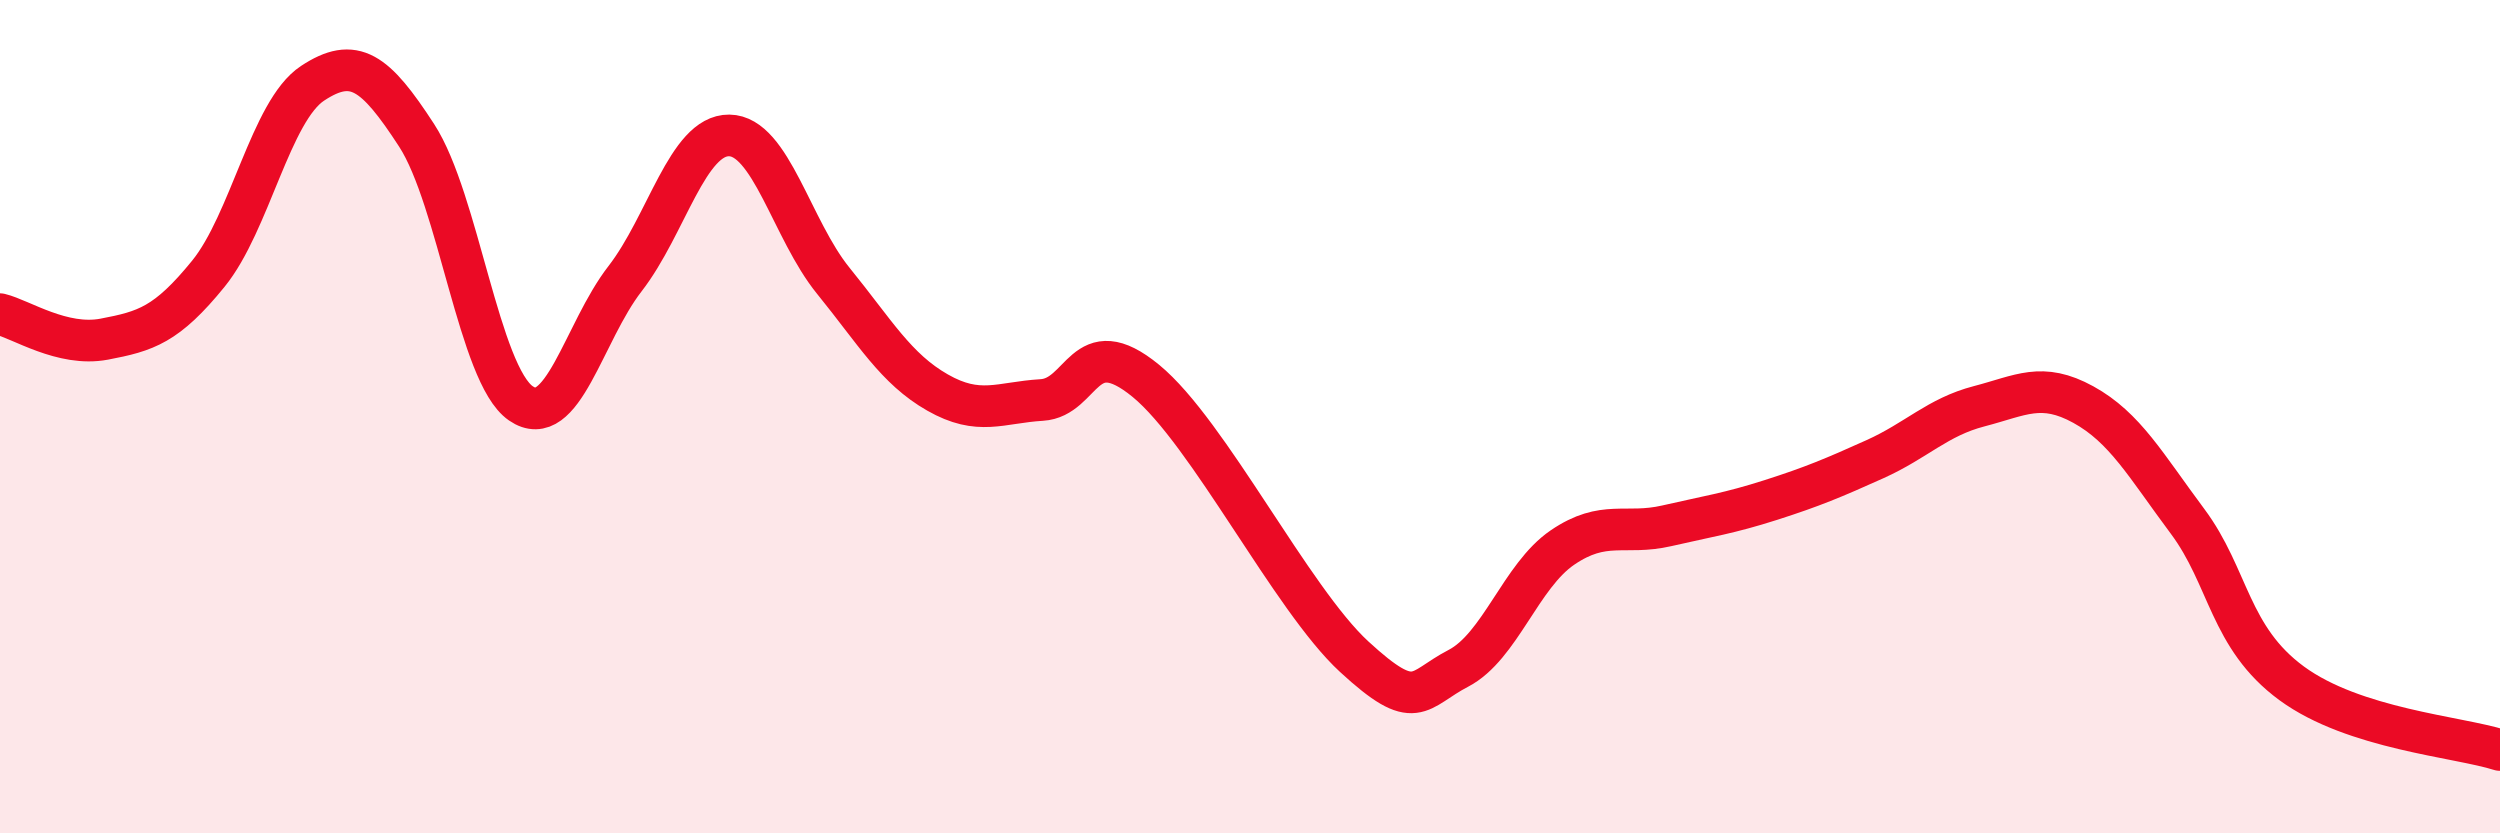 
    <svg width="60" height="20" viewBox="0 0 60 20" xmlns="http://www.w3.org/2000/svg">
      <path
        d="M 0,7.54 C 0.5,7.66 1.5,8.33 2.5,8.14 C 3.5,7.95 4,7.8 5,6.57 C 6,5.34 6.5,2.66 7.5,2 C 8.5,1.34 9,1.71 10,3.25 C 11,4.79 11.5,8.99 12.5,9.68 C 13.5,10.37 14,7.98 15,6.69 C 16,5.4 16.5,3.24 17.5,3.25 C 18.5,3.26 19,5.51 20,6.74 C 21,7.97 21.5,8.85 22.5,9.42 C 23.5,9.99 24,9.66 25,9.6 C 26,9.54 26,7.91 27.5,9.14 C 29,10.37 31,14.38 32.5,15.76 C 34,17.14 34,16.56 35,16.04 C 36,15.52 36.5,13.82 37.5,13.14 C 38.5,12.46 39,12.85 40,12.62 C 41,12.39 41.5,12.32 42.5,12 C 43.5,11.68 44,11.47 45,11.02 C 46,10.57 46.5,10.01 47.5,9.75 C 48.5,9.49 49,9.16 50,9.71 C 51,10.26 51.5,11.17 52.5,12.51 C 53.5,13.85 53.5,15.3 55,16.4 C 56.5,17.5 59,17.68 60,18L60 20L0 20Z"
        fill="#EB0A25"
        opacity="0.1"
        stroke-linecap="round"
        stroke-linejoin="round"
      />
      <path
        d="M 0,7.54 C 0.5,7.66 1.5,8.33 2.5,8.14 C 3.5,7.95 4,7.8 5,6.57 C 6,5.34 6.5,2.66 7.5,2 C 8.5,1.34 9,1.71 10,3.25 C 11,4.79 11.5,8.99 12.5,9.68 C 13.5,10.37 14,7.98 15,6.69 C 16,5.4 16.5,3.24 17.5,3.25 C 18.5,3.26 19,5.51 20,6.74 C 21,7.97 21.5,8.85 22.5,9.42 C 23.5,9.99 24,9.66 25,9.6 C 26,9.54 26,7.91 27.5,9.14 C 29,10.37 31,14.38 32.5,15.76 C 34,17.14 34,16.56 35,16.04 C 36,15.52 36.5,13.82 37.5,13.14 C 38.5,12.46 39,12.85 40,12.62 C 41,12.39 41.5,12.32 42.5,12 C 43.5,11.68 44,11.47 45,11.02 C 46,10.57 46.5,10.01 47.5,9.75 C 48.5,9.49 49,9.16 50,9.71 C 51,10.26 51.5,11.17 52.5,12.51 C 53.5,13.85 53.5,15.3 55,16.4 C 56.5,17.5 59,17.68 60,18"
        stroke="#EB0A25"
        stroke-width="1"
        fill="none"
        stroke-linecap="round"
        stroke-linejoin="round"
      />
    </svg>
  